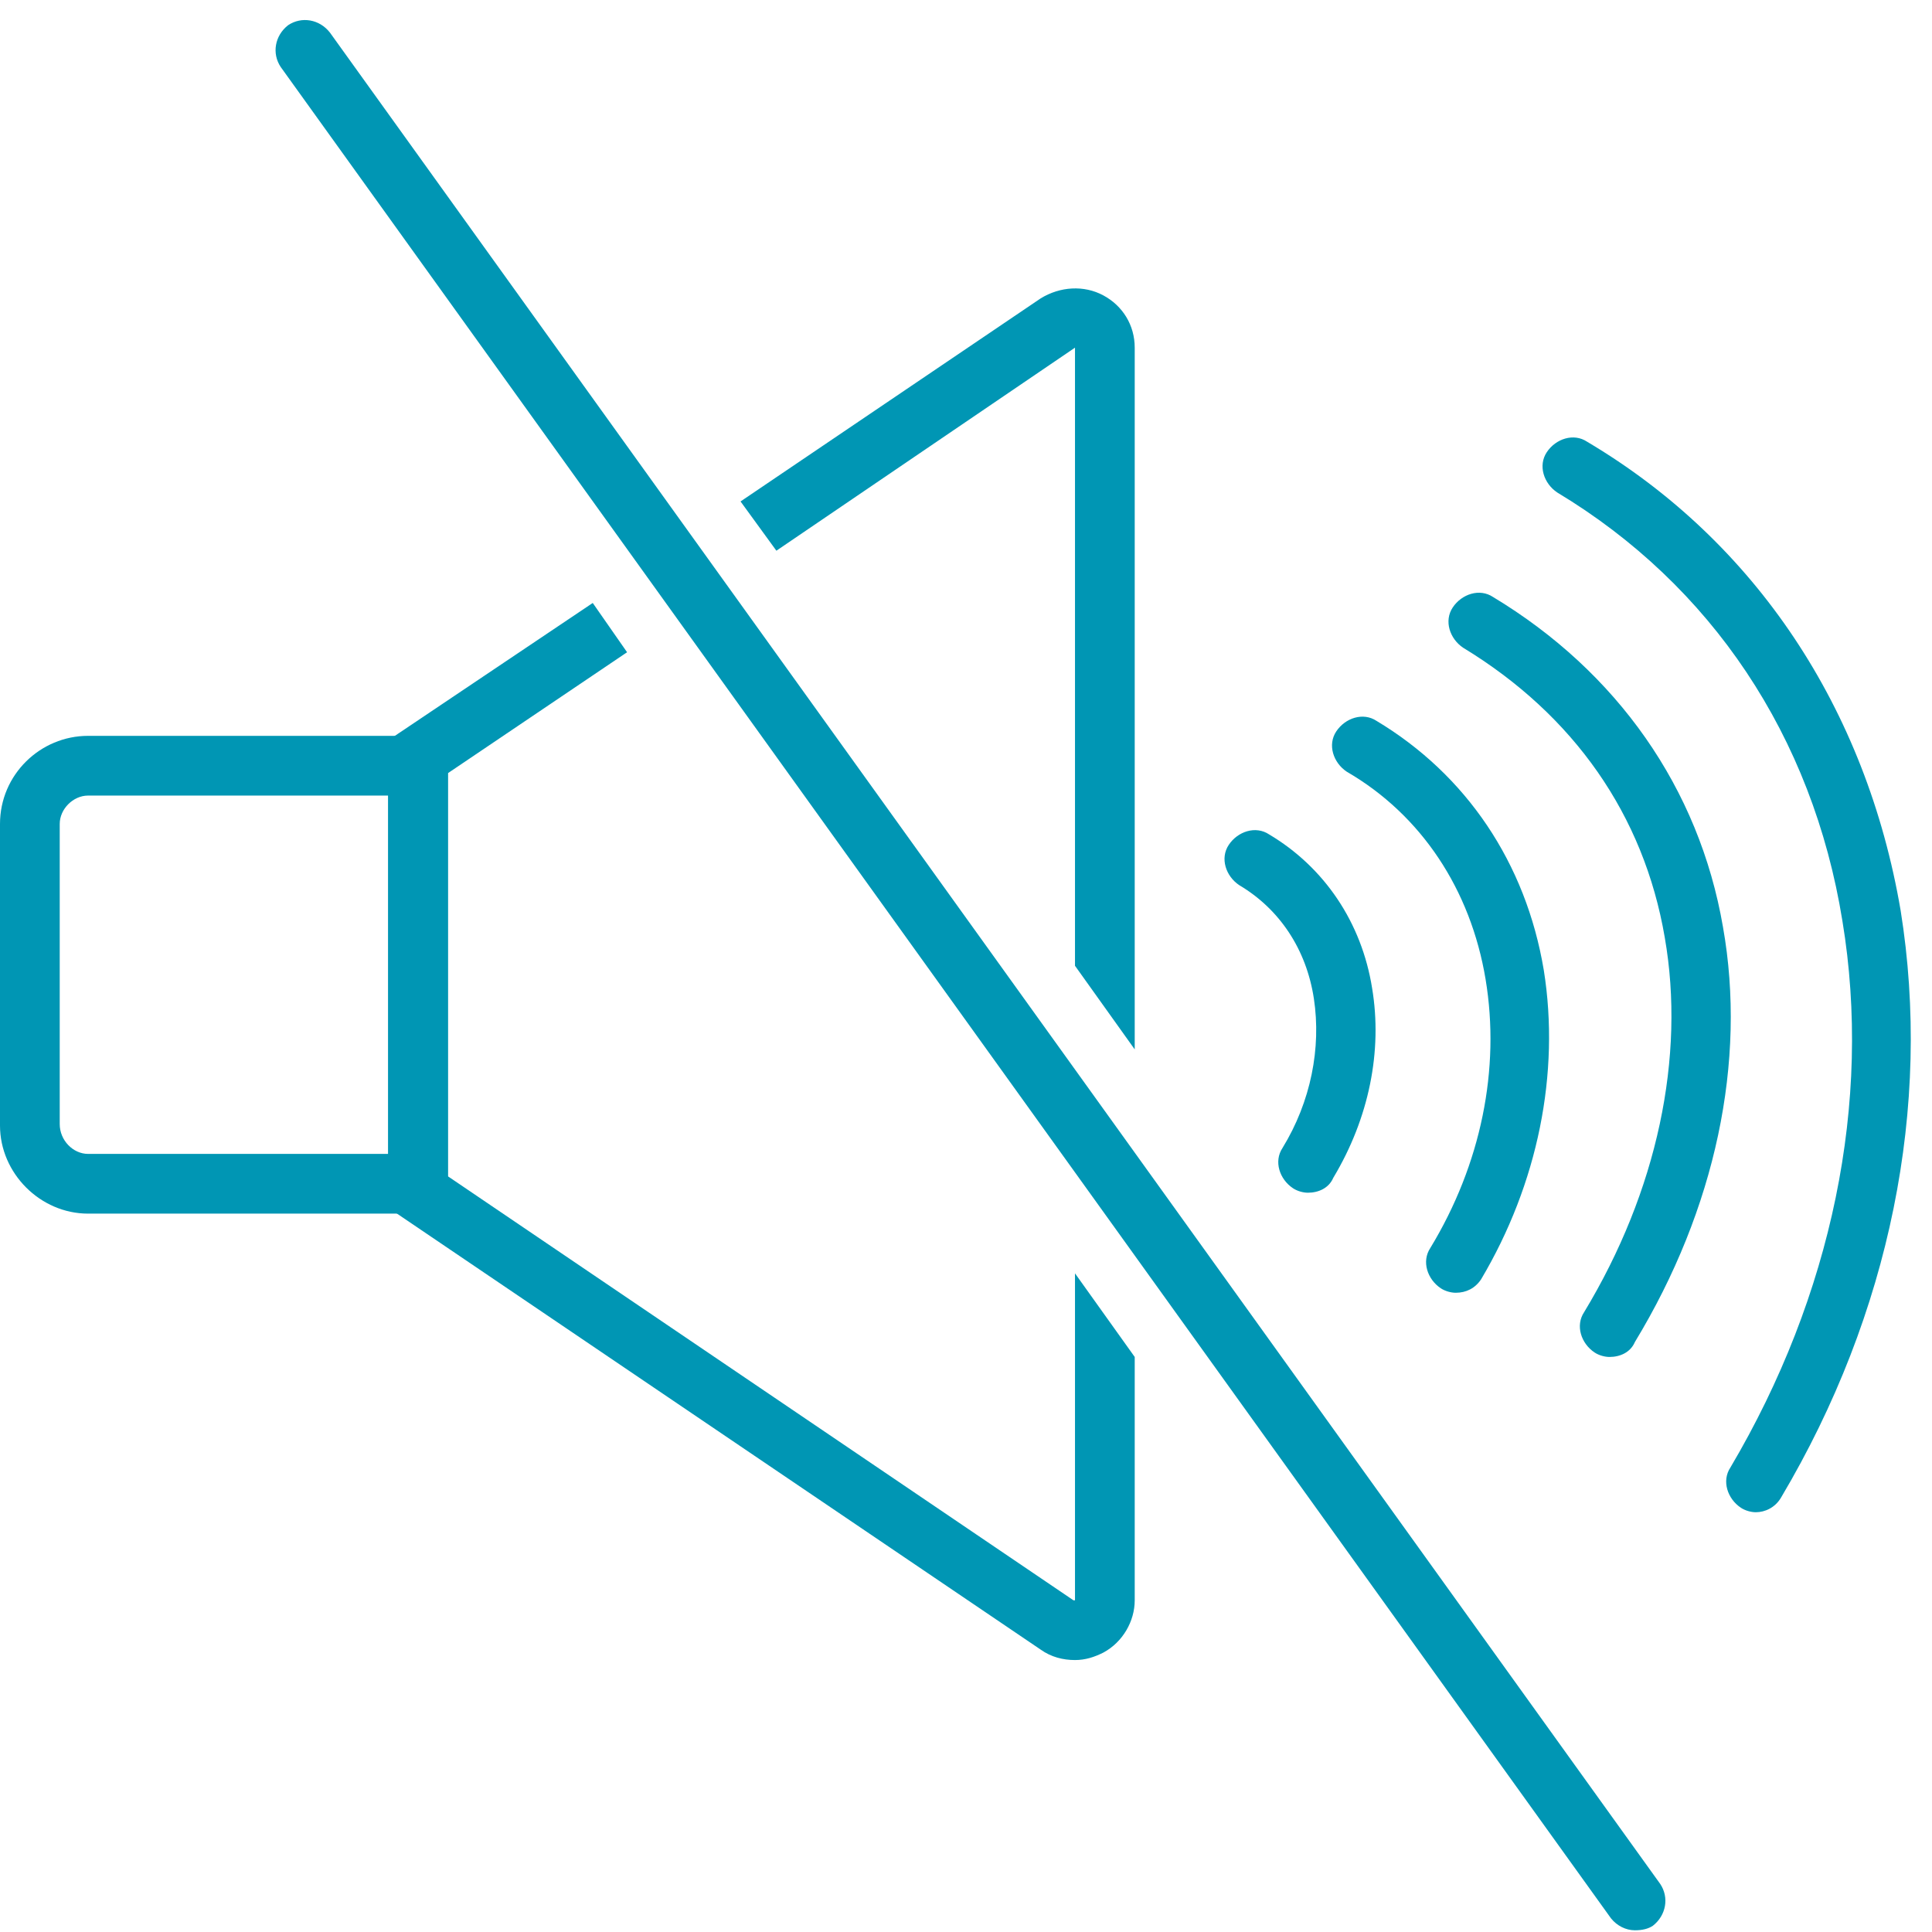 <svg version="1.0" preserveAspectRatio="xMidYMid meet" height="1000" viewBox="0 0 750 750" zoomAndPan="magnify" width="1000" xmlns:xlink="http://www.w3.org/1999/xlink" xmlns="http://www.w3.org/2000/svg"><path fill-rule="nonzero" fill-opacity="1" d="M 173.879 471.129 L 34.195 471.129 C 15.648 471.129 0 455.48 0 436.93 L 0 319.852 C 0 300.727 15.648 285.656 34.195 285.656 L 173.879 285.656 Z M 34.195 308.84 C 28.398 308.84 23.184 314.059 23.184 319.852 L 23.184 436.352 C 23.184 442.727 28.398 447.945 34.195 447.945 L 150.695 447.945 L 150.695 308.84 Z M 34.195 308.84" fill="#0096b4"></path><path fill-rule="nonzero" fill-opacity="1" d="M 624.809 526.77 C 623.066 526.77 620.75 526.191 619.012 525.031 C 613.793 521.555 611.477 514.598 614.953 509.383 C 643.355 462.434 654.367 410.27 646.254 363.902 C 638.137 316.375 610.898 277.543 568.008 251.461 C 562.789 247.984 560.473 241.027 563.949 235.812 C 567.426 230.594 574.383 228.277 579.598 231.754 C 627.703 260.734 659.582 305.941 668.855 359.844 C 678.129 412.008 665.957 469.391 634.66 520.973 C 632.922 525.031 628.863 526.77 624.809 526.77 Z M 624.809 526.77" fill="#0096b4"></path><path fill-rule="nonzero" fill-opacity="1" d="M 681.609 587.047 C 679.867 587.047 677.551 586.469 675.812 585.309 C 670.594 581.832 668.277 574.875 671.754 569.66 C 711.168 503.004 726.816 427.656 715.223 357.527 C 703.633 285.656 664.219 227.117 604.52 191.184 C 599.305 187.703 596.984 180.75 600.465 175.531 C 603.941 170.316 610.898 167.996 616.113 171.477 C 681.609 210.309 724.496 275.223 737.828 353.469 C 750 429.398 733.77 509.961 691.461 581.25 C 689.141 585.309 685.086 587.047 681.609 587.047 Z M 681.609 587.047" fill="#0096b4"></path><path fill-rule="nonzero" fill-opacity="1" d="M 565.109 501.848 C 563.371 501.848 561.051 501.266 559.312 500.109 C 554.098 496.629 551.777 489.676 555.254 484.457 C 574.961 452 582.496 414.906 576.699 380.133 C 570.902 345.355 551.777 316.375 522.797 299.566 C 517.582 296.09 515.262 289.133 518.742 283.918 C 522.219 278.703 529.172 276.383 534.391 279.859 C 569.164 300.727 592.348 334.922 599.305 376.652 C 605.68 416.645 596.984 459.535 574.961 496.629 C 572.645 500.109 569.164 501.848 565.109 501.848 Z M 565.109 501.848" fill="#0096b4"></path><path fill-rule="nonzero" fill-opacity="1" d="M 507.727 463.012 C 505.988 463.012 503.672 462.434 501.934 461.273 C 496.715 457.797 494.398 450.844 497.875 445.625 C 508.887 427.656 512.945 406.793 510.047 387.664 C 507.148 368.539 496.715 352.891 481.066 343.617 C 475.852 340.137 473.531 333.184 477.008 327.969 C 480.488 322.75 487.441 320.434 492.66 323.91 C 514.105 336.66 528.594 358.105 532.652 383.609 C 536.707 407.953 531.492 434.035 517.582 457.219 C 515.844 461.273 511.785 463.012 507.727 463.012 Z M 507.727 463.012" fill="#0096b4"></path><path fill-rule="nonzero" fill-opacity="1" d="M 301.391 213.785 L 417.312 134.961 L 417.312 374.914 L 440.496 407.371 L 440.496 134.961 C 440.496 126.266 435.859 118.73 428.324 114.676 C 420.789 110.617 411.516 111.199 403.98 115.836 L 287.48 194.66 Z M 301.391 213.785" fill="#0096b4"></path><path fill-rule="nonzero" fill-opacity="1" d="M 417.312 494.312 L 417.312 621.242 C 417.312 621.242 417.312 621.242 416.73 621.242 L 173.879 456.637 L 173.879 300.145 L 243.43 253.199 L 230.102 234.07 L 150.695 287.395 L 150.695 468.809 L 403.98 640.371 C 408.035 643.27 412.676 644.426 417.312 644.426 C 421.367 644.426 424.844 643.27 428.324 641.531 C 435.859 637.473 440.496 629.359 440.496 621.242 L 440.496 526.77 Z M 417.312 494.312" fill="#0096b4"></path><path fill-rule="nonzero" fill-opacity="1" d="M 634.66 749.336 C 631.184 749.336 627.703 747.598 625.387 744.699 L 108.965 25.996 C 105.488 20.781 106.645 13.824 111.863 9.77 C 117.078 6.289 124.035 7.449 128.09 12.664 L 644.512 731.367 C 647.992 736.582 646.832 743.539 641.613 747.598 C 639.875 748.754 637.559 749.336 634.66 749.336 Z M 634.66 749.336" fill="#0096b4"></path></svg>